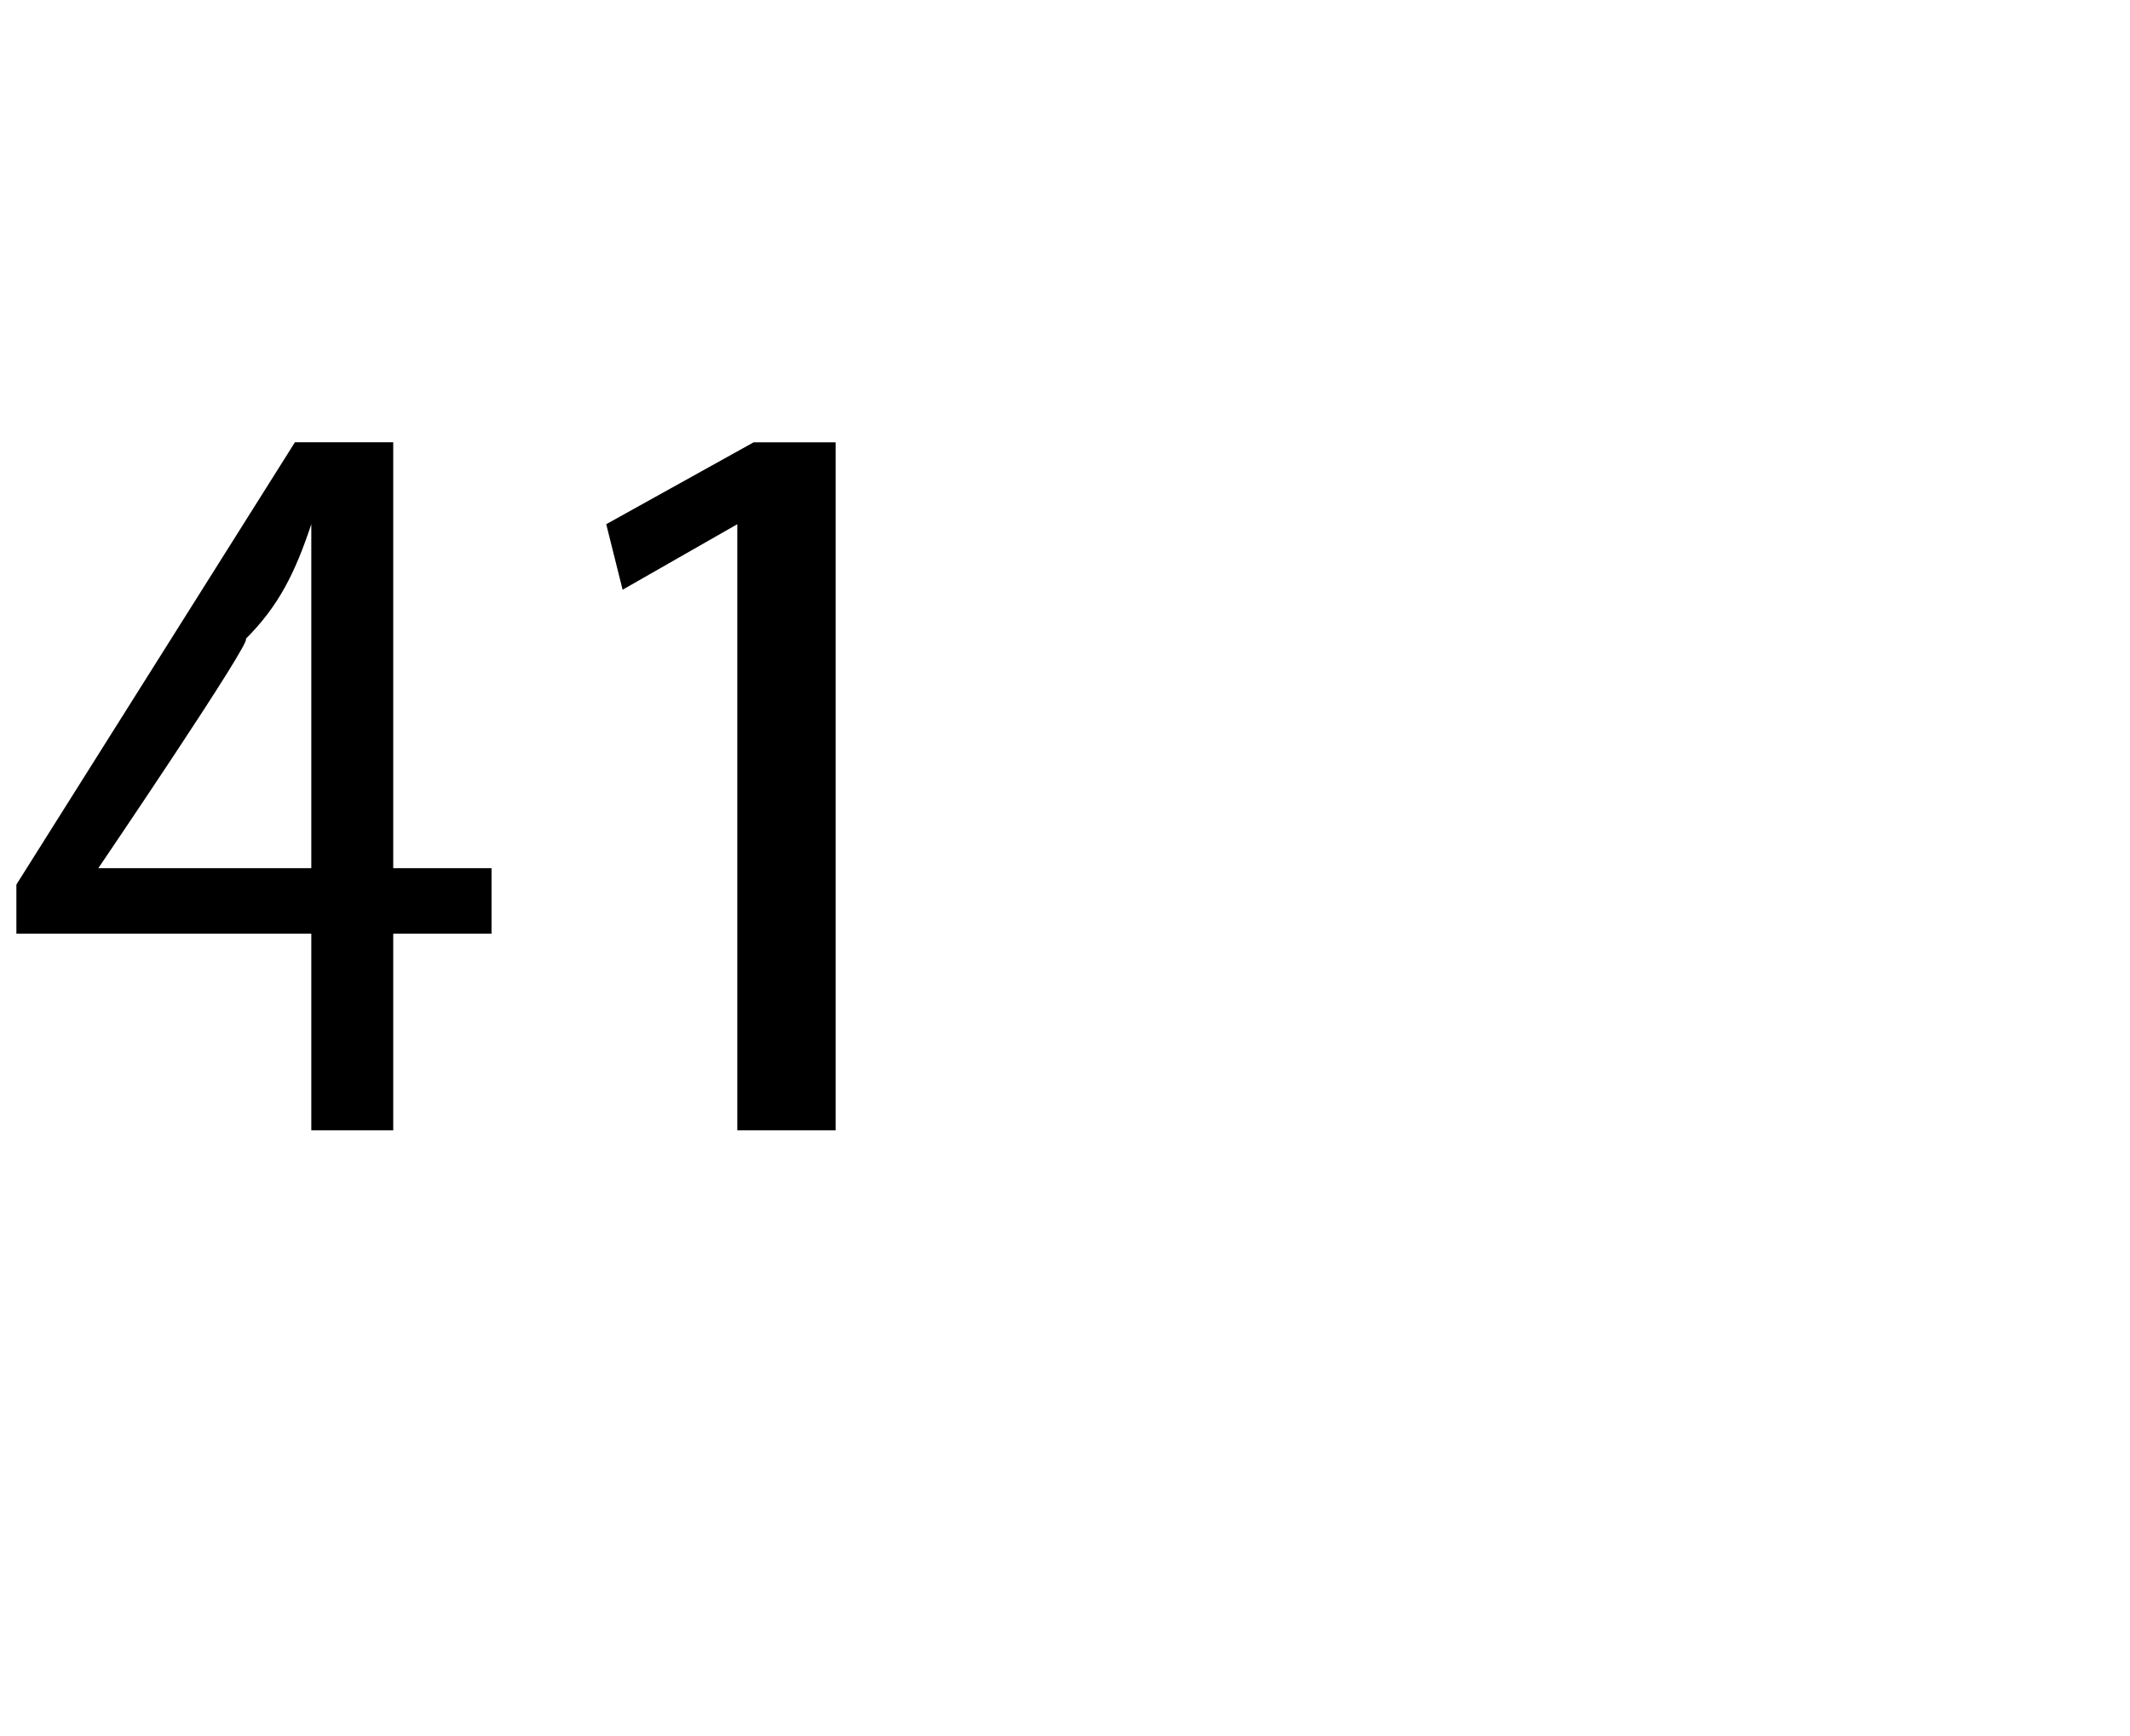 <?xml version="1.0" standalone="no"?><!DOCTYPE svg PUBLIC "-//W3C//DTD SVG 1.1//EN" "http://www.w3.org/Graphics/SVG/1.1/DTD/svg11.dtd"><svg xmlns="http://www.w3.org/2000/svg" version="1.1" width="13px" height="10.6px" viewBox="0 -2 13 10.6" style="top:-2px"><desc>41</desc><defs/><g id="Polygon112208"><path d="m1.9 4.9V3.7H.1v-.3L1.8.7h.6v2.6h.6v.4h-.6v1.2h-.5zm0-1.6V1.2c-.1.3-.2.5-.4.7c.05 0-.9 1.4-.9 1.4h1.3zm2.6-2.1l-.7.4l-.1-.4l.9-.5h.5v4.2h-.6V1.2z" stroke="none" fill="#000"/></g></svg>